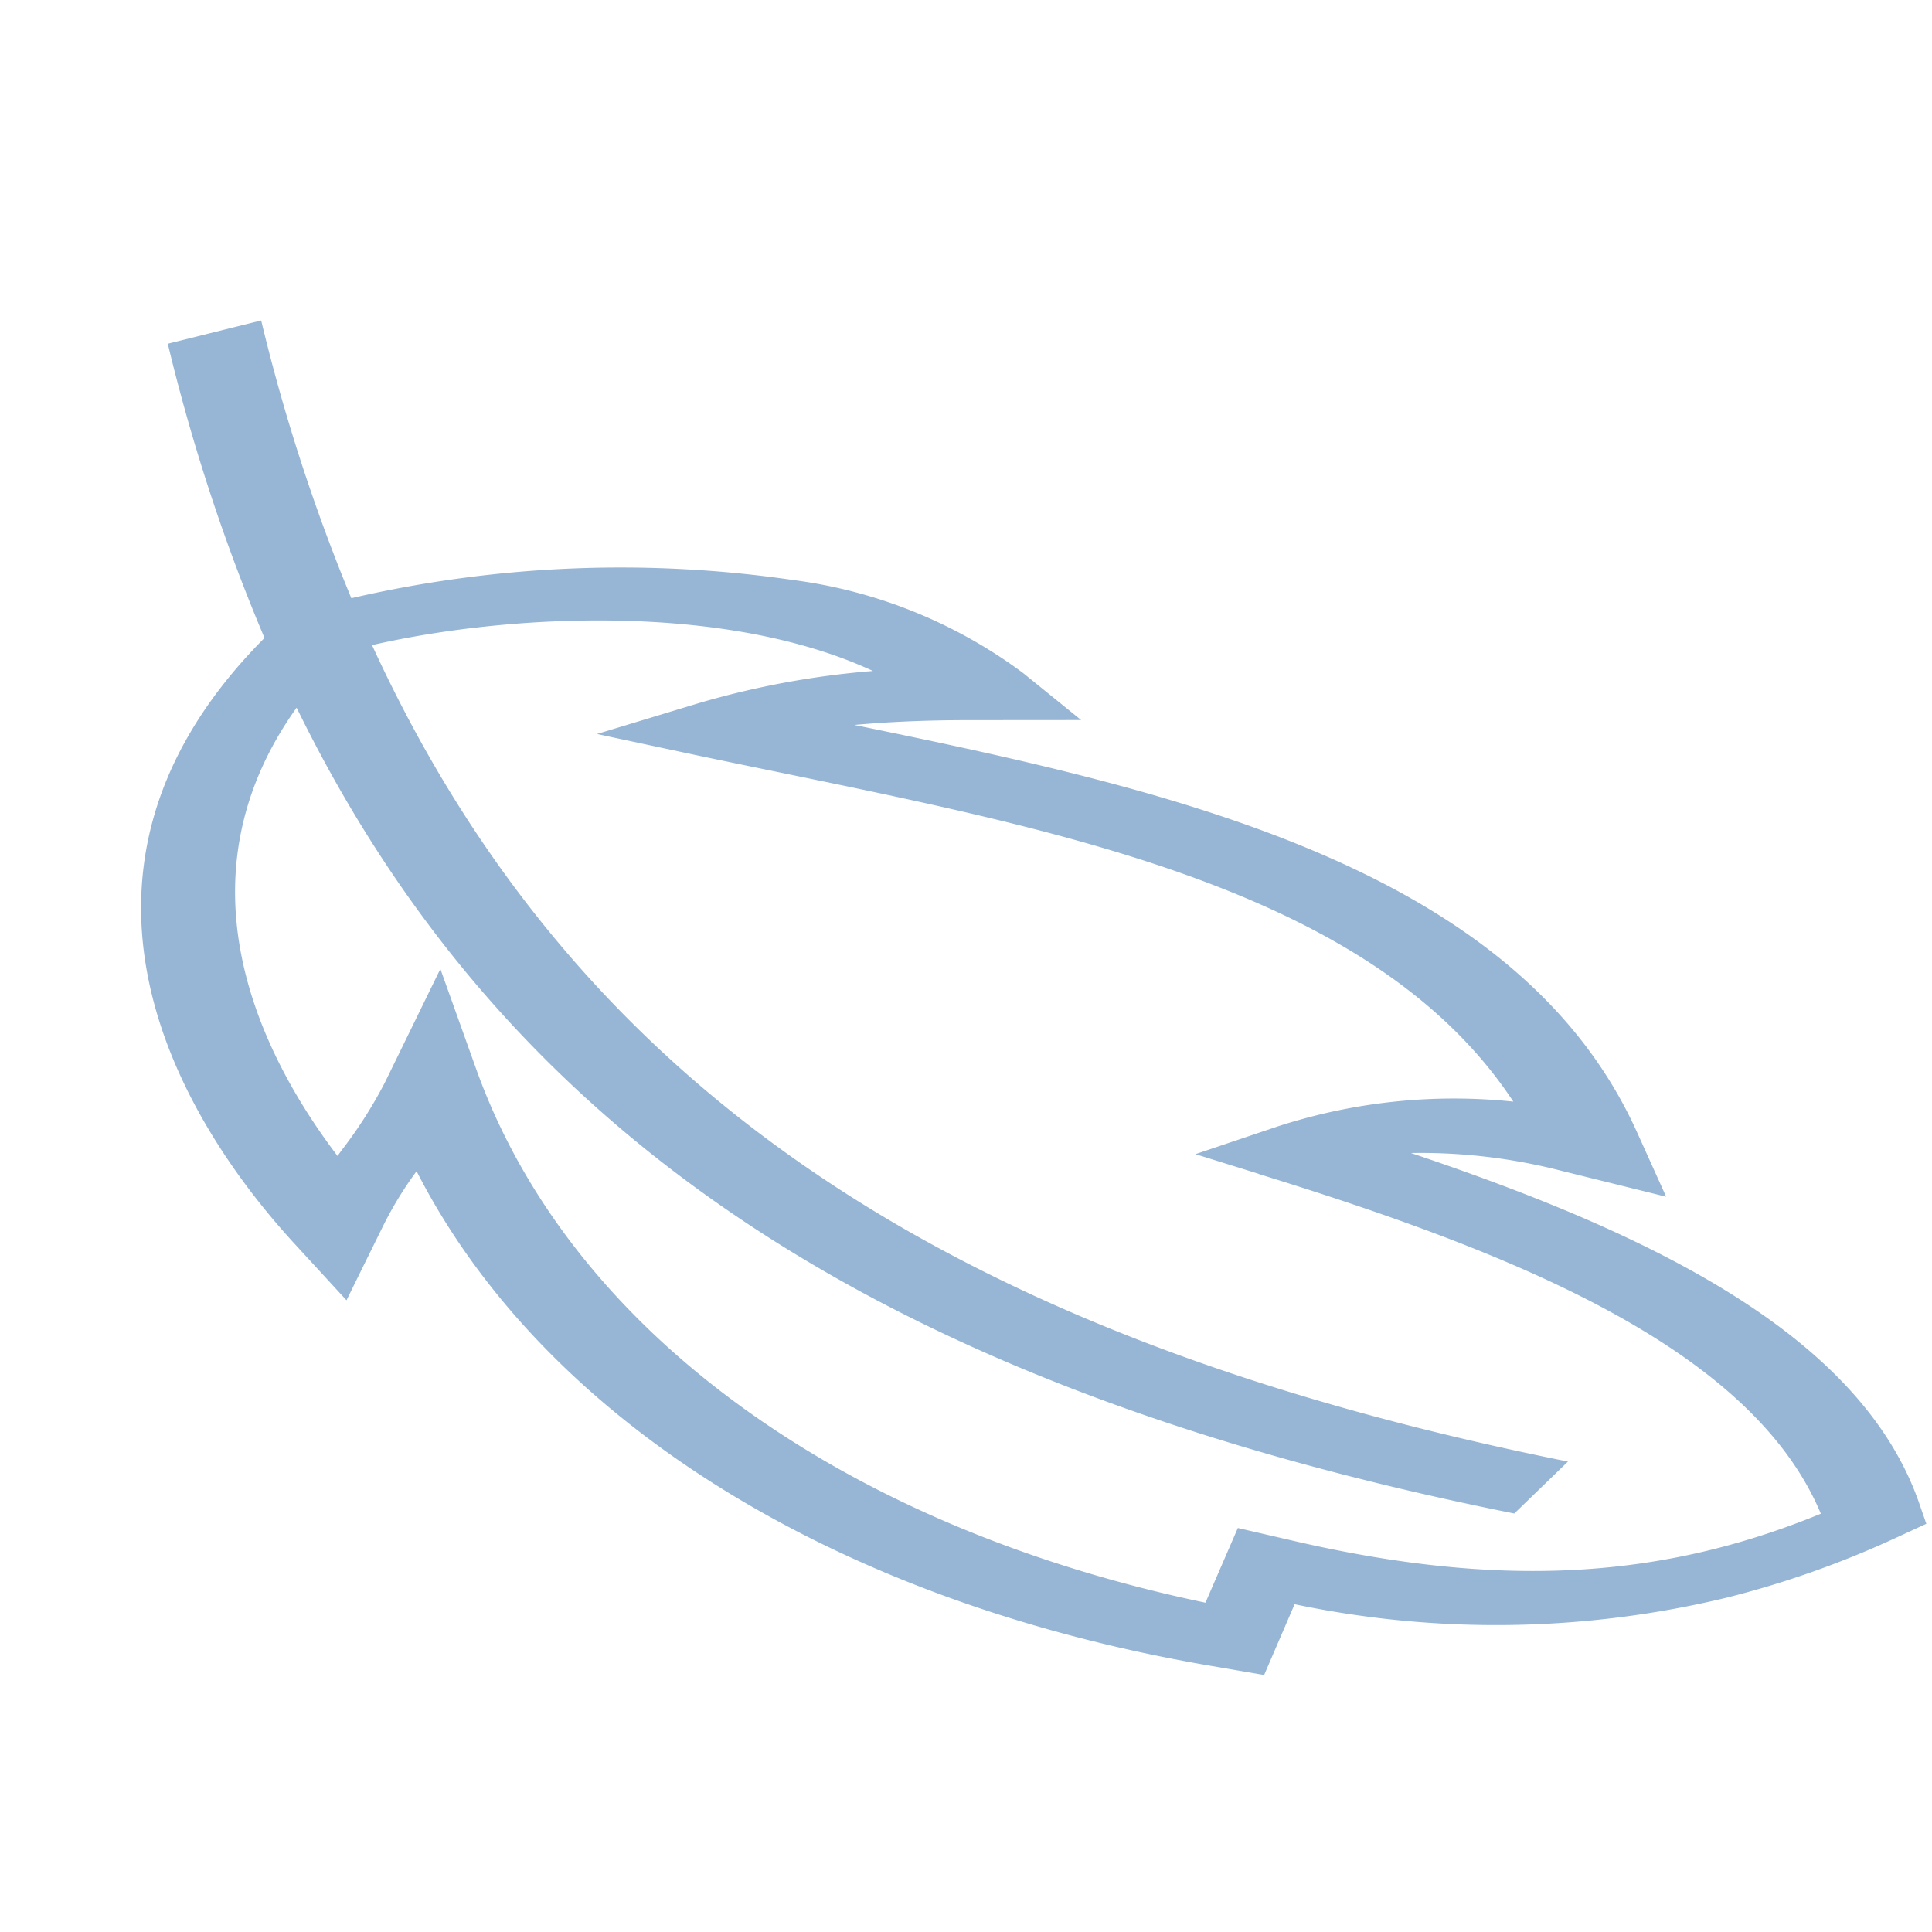 <svg xmlns="http://www.w3.org/2000/svg" width="53.794" height="53.794" viewBox="0 0 53.794 53.794">
  <path id="np_feather_947312_000000" d="M44.376,43.726l-.925.176a26.672,26.672,0,0,1-4.958.475,27.383,27.383,0,0,1-11.726-2.733l-1.3,1.707-1.42-.625C14.3,38.437,7.711,31.567,5.963,24.031A10.219,10.219,0,0,0,4.7,25.272L3.2,27.046,2.184,25.181C.363,21.85-2.906,13.649,5.446,8.6A52.472,52.472,0,0,1,4.815,0l2.68,0a51.519,51.519,0,0,0,.565,8.111A33.311,33.311,0,0,1,20.129,10.6a13.685,13.685,0,0,1,5.581,4.065l1.246,1.654-3.067-.762c-1.11-.276-2.139-.486-3.095-.634,8.025,3.846,16.935,8.25,18.4,16.256l.356,1.958-2.645-1.4a15.737,15.737,0,0,0-3.957-1.5c5.9,3.766,10.98,7.952,11.381,12.971ZM28.7,29.777l-1.58-.96,2.39-.194a15.886,15.886,0,0,1,6.552.916c-2.282-6.494-10.024-10.2-17.529-13.8-.869-.417-1.731-.828-2.575-1.241l-2.177-1.064,2.962-.148a23.994,23.994,0,0,1,4.919.305c-3.541-2.857-9.5-4-13.359-4.073,2.5,13.287,10.914,22.585,26.81,30.113l-1.8,1.042C17.3,33.093,8.642,23.806,5.844,10.7c-4.469,3.817-3.329,9.086-1.915,12.386.045-.037.091-.075.133-.112A12.418,12.418,0,0,0,5.7,21.426l2.268-2.7.293,2.943c.764,7.66,6.748,14.806,16.108,19.333l1.378-1.8,1.434.731c5.206,2.653,9.605,3.516,14.413,2.81-.764-4.978-6.629-9.17-12.9-12.965Z" transform="translate(0 10.736) rotate(-14)" fill="#97b5d5"/>
</svg>
